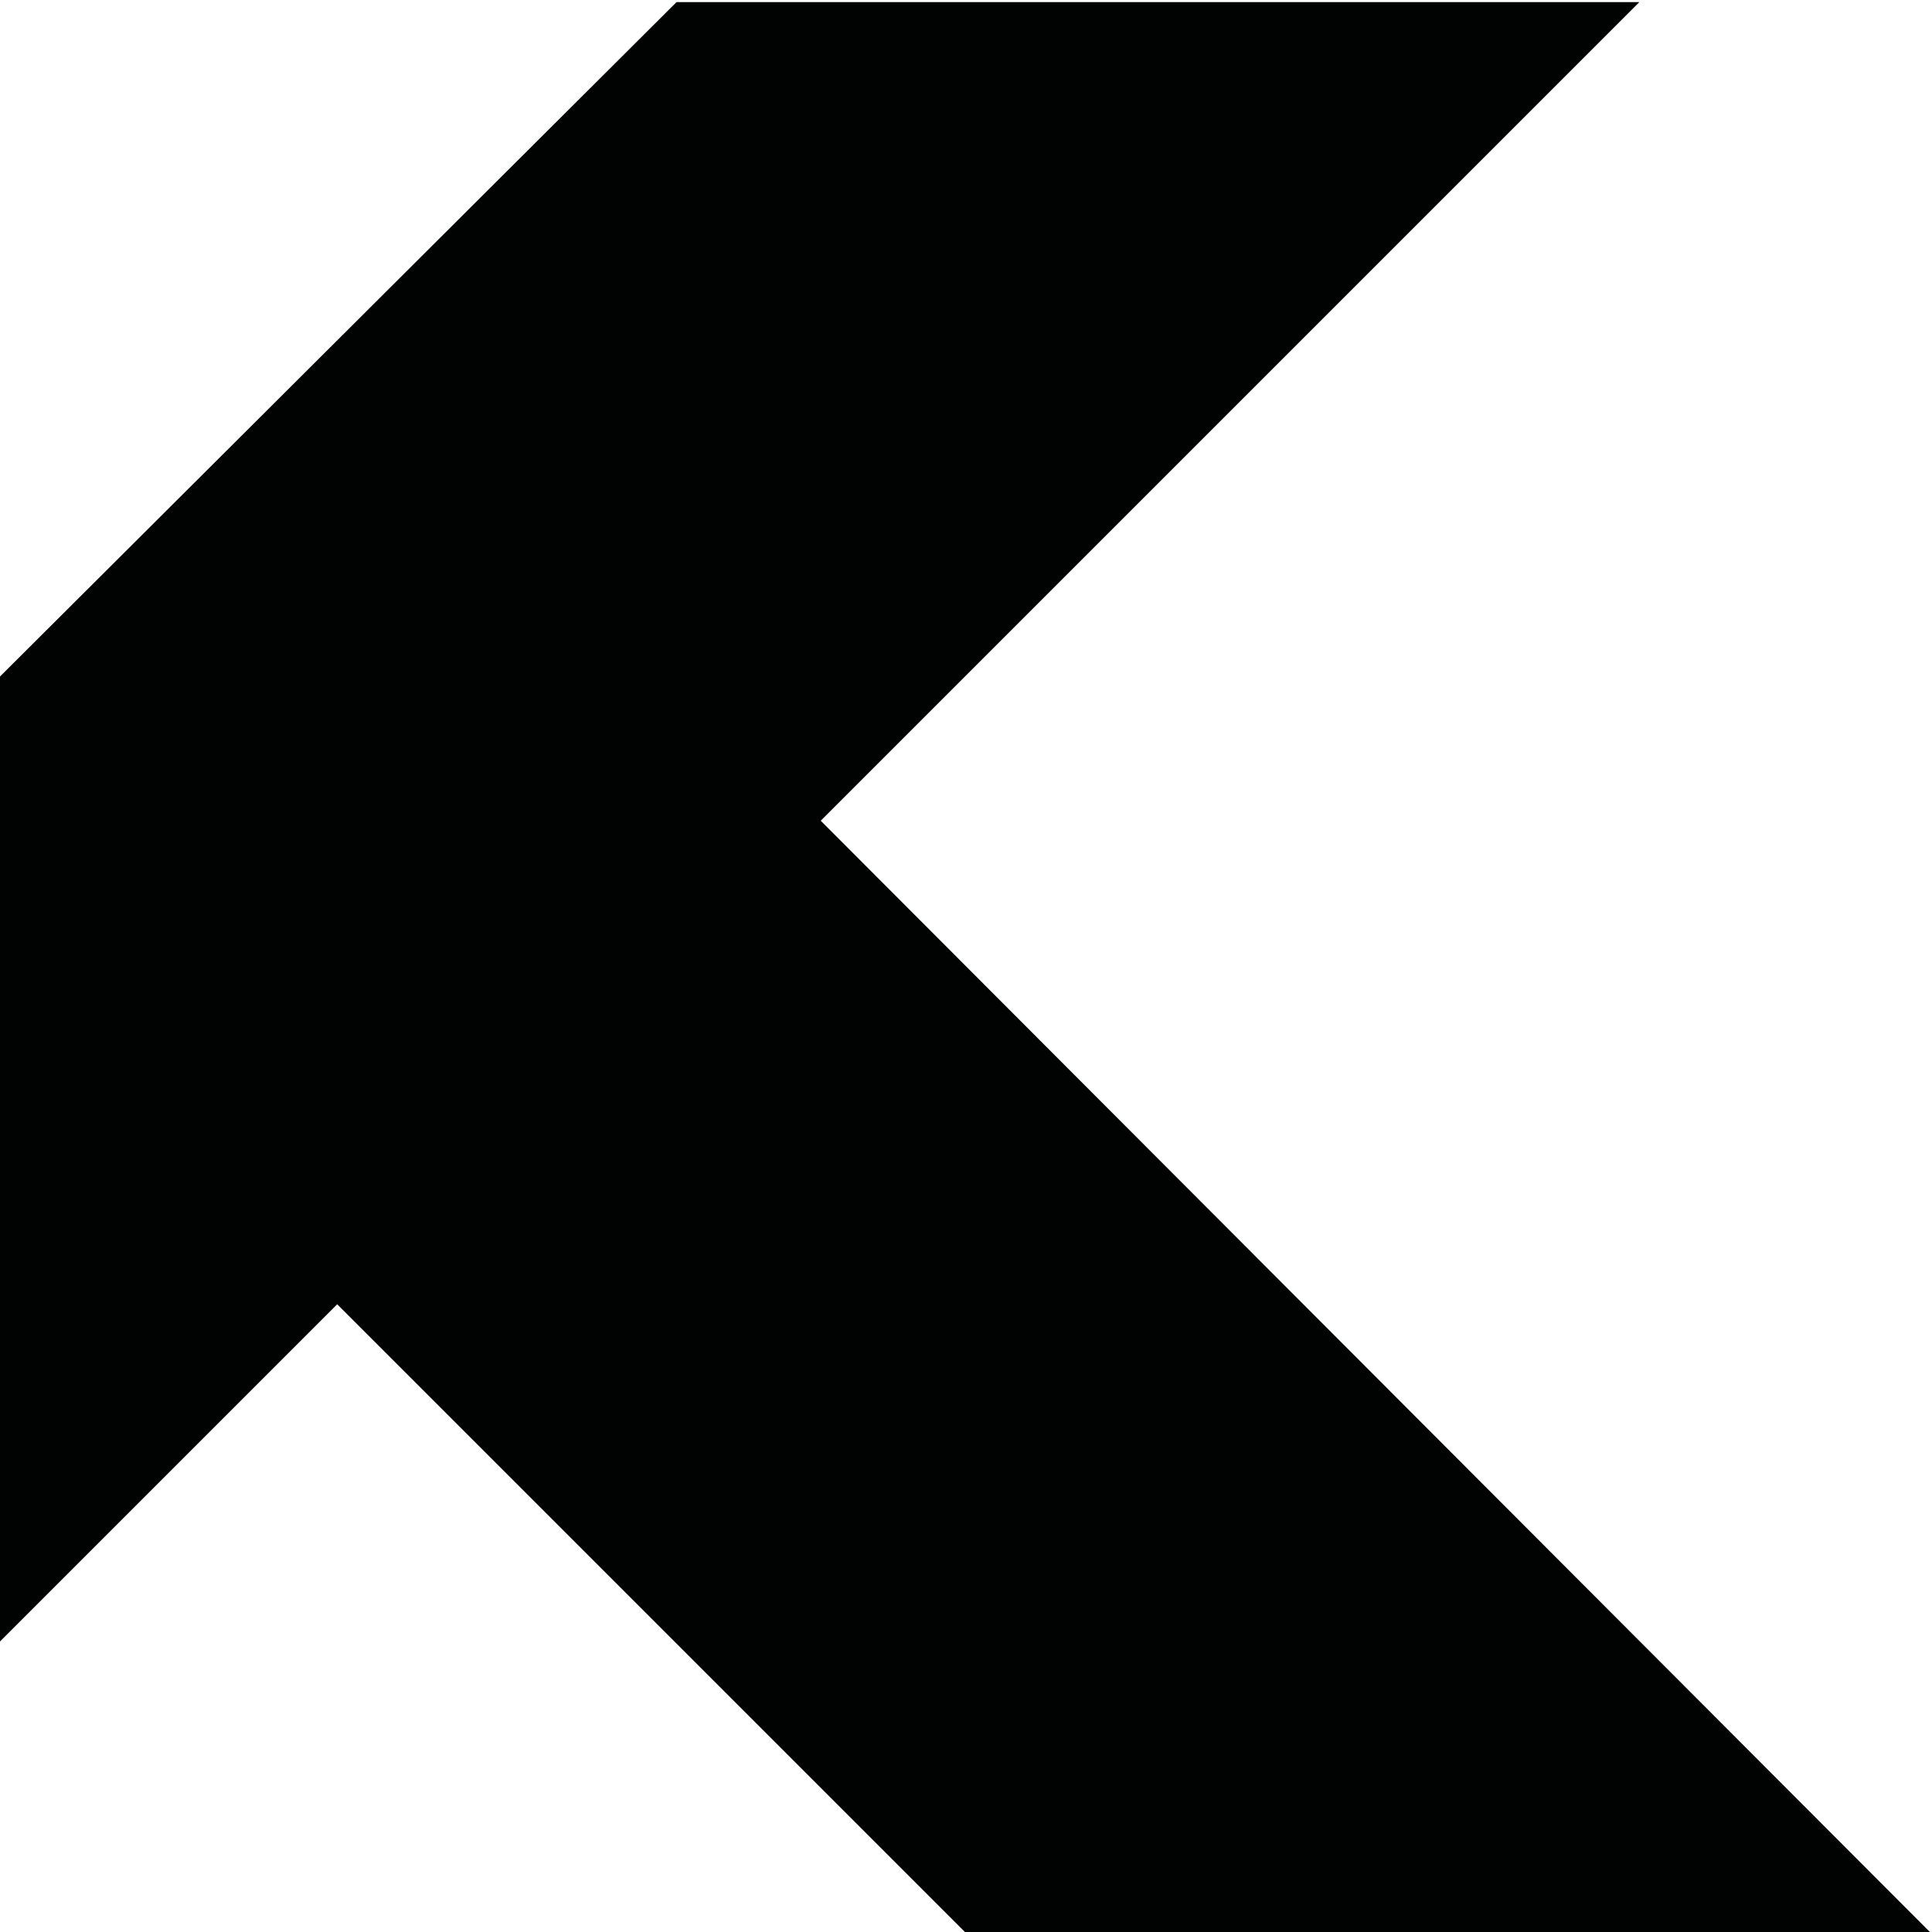 <svg xmlns="http://www.w3.org/2000/svg" xmlns:xlink="http://www.w3.org/1999/xlink" id="Layer_1" x="0px" y="0px" viewBox="0 0 91.1 91.1" style="enable-background:new 0 0 91.1 91.1;" xml:space="preserve"><style type="text/css">	.st0{fill:#010202;}</style><g>	<polygon class="st0" points="91,91.1 38.7,38.7 77.3,0.1 31.9,0.1 0,31.9 0,77.4 15.9,61.5 45.5,91.1  "></polygon></g></svg>